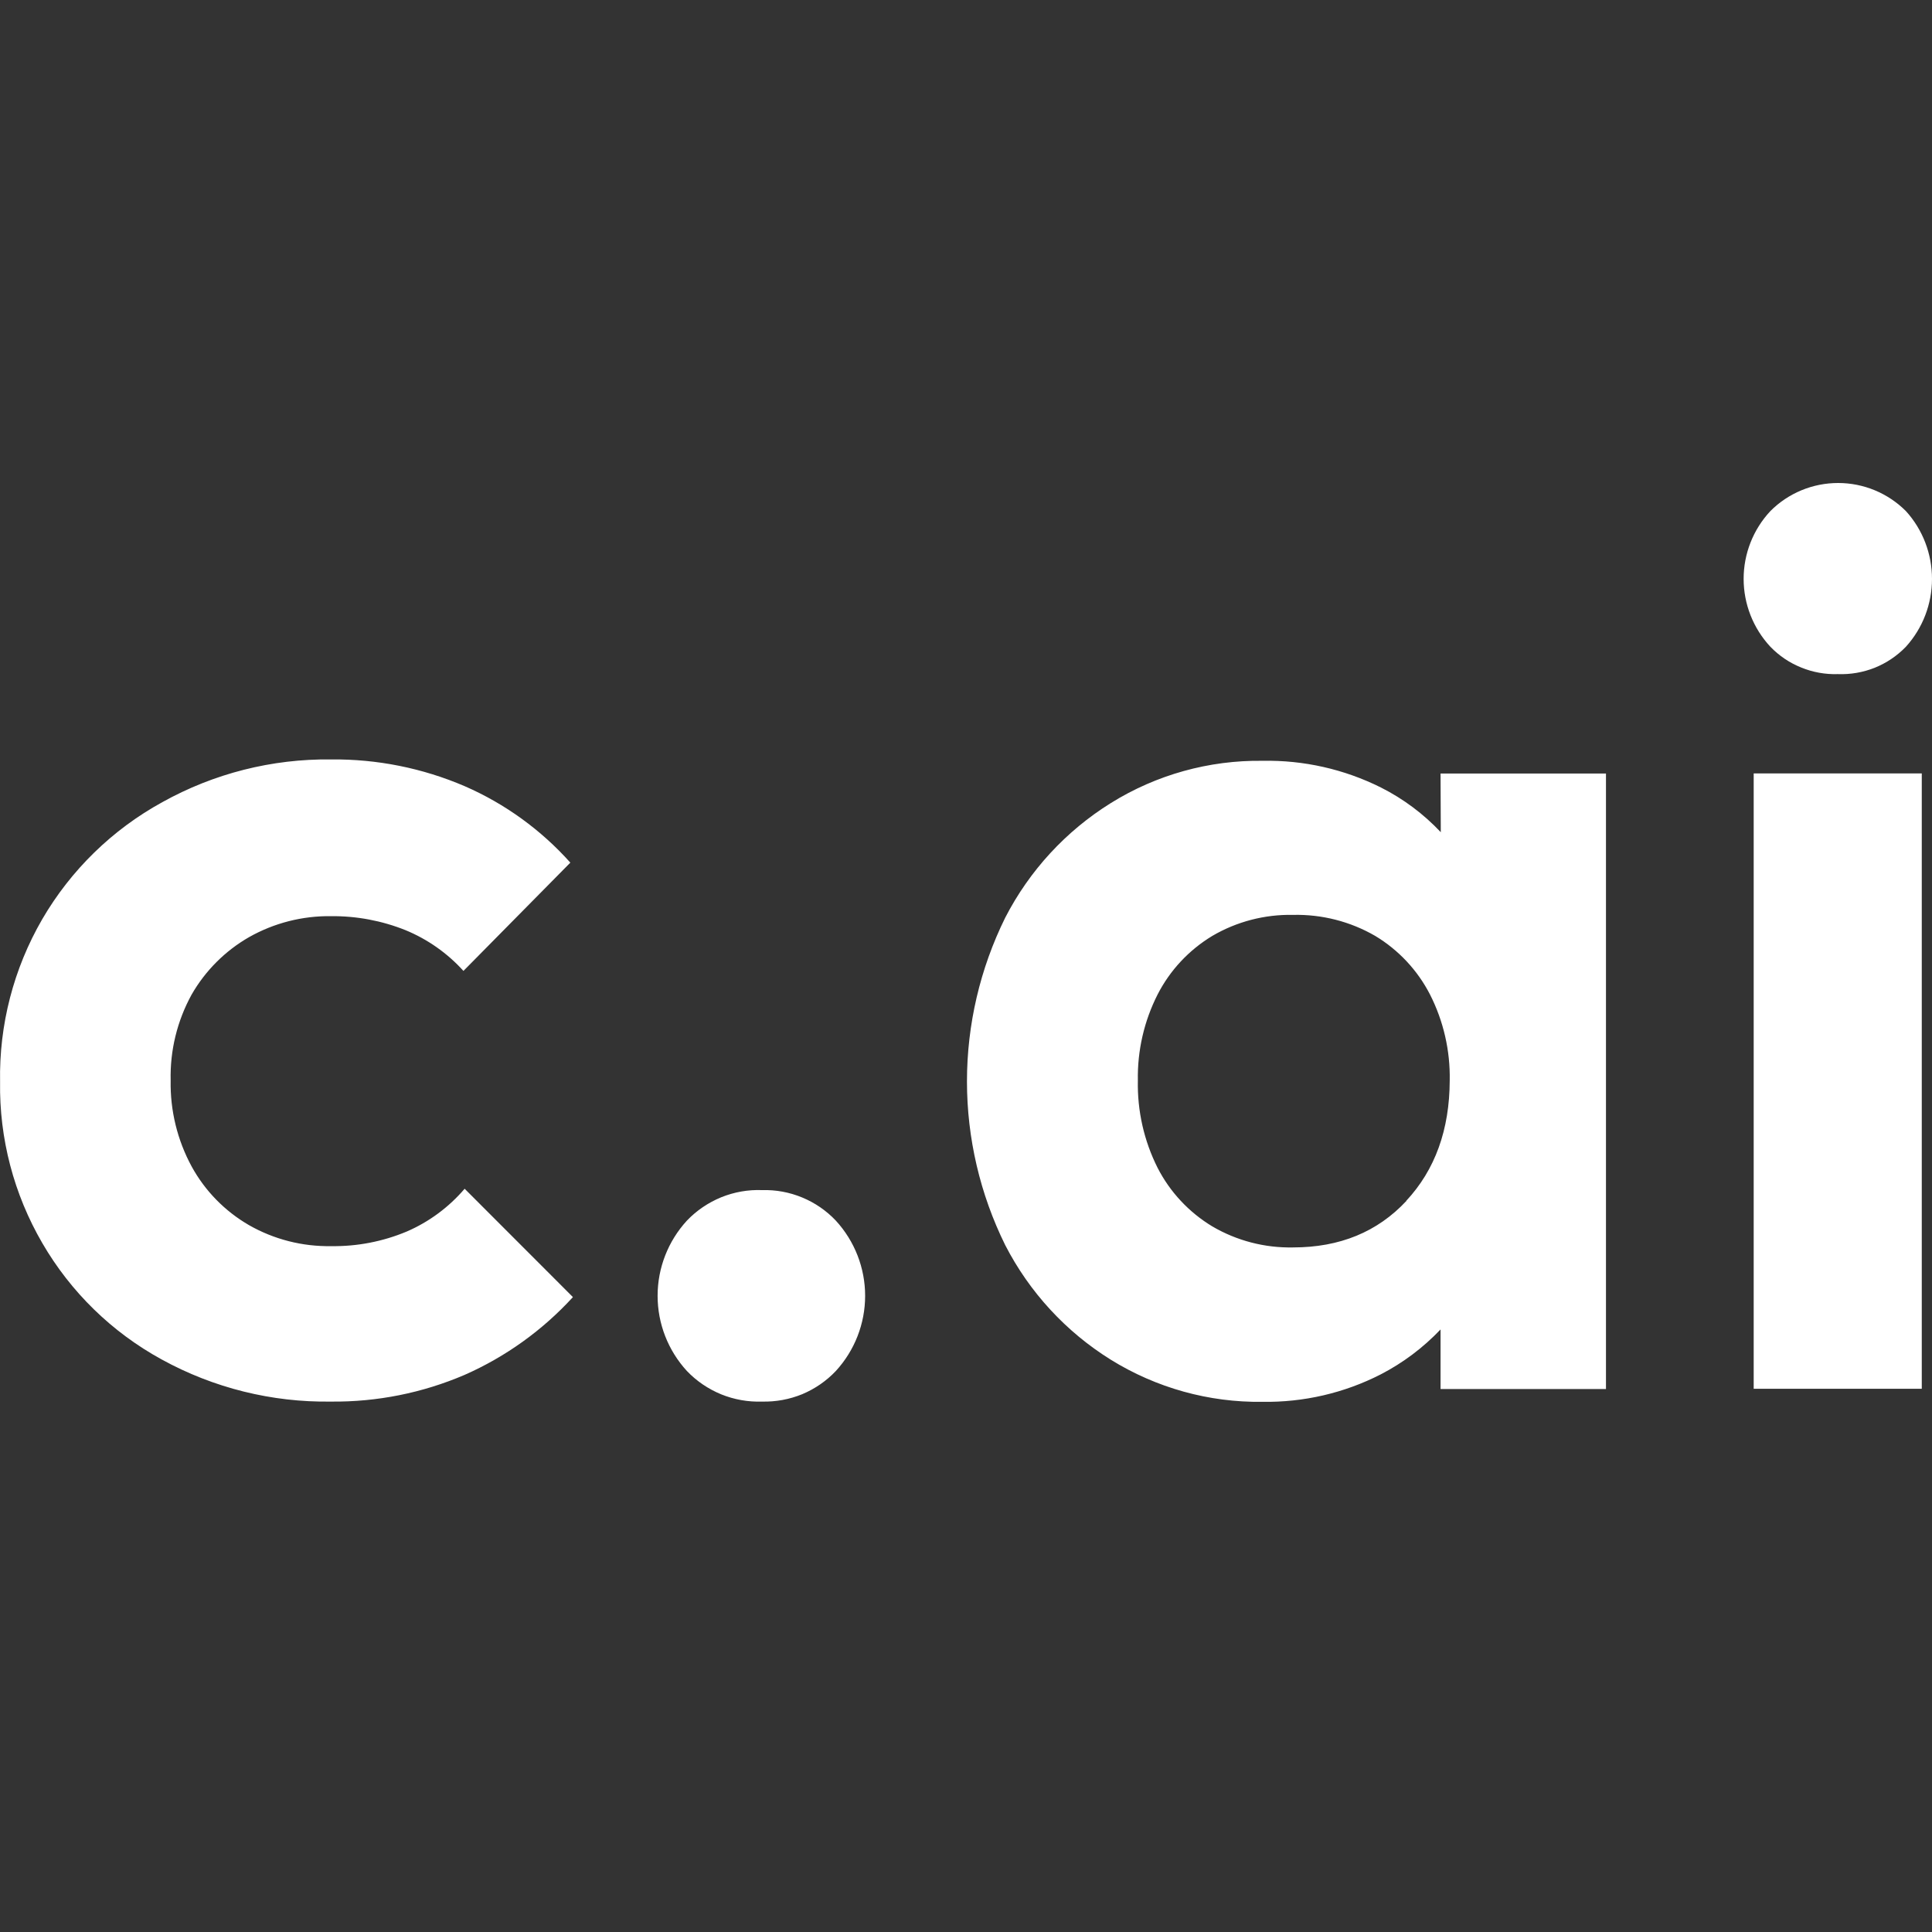 <svg width="24" height="24" viewBox="0 0 24 24" fill="none" xmlns="http://www.w3.org/2000/svg">
<rect x="0" y="0" width="24" height="24" fill="#333333" stroke="none"/>
<path fill-rule="evenodd" clip-rule="evenodd" d="M5.054 15.298C4.756 15.423 4.436 15.485 4.113 15.48C3.756 15.486 3.403 15.396 3.093 15.219C2.794 15.046 2.547 14.794 2.381 14.491C2.203 14.163 2.113 13.795 2.12 13.422C2.111 13.049 2.201 12.681 2.381 12.354C2.551 12.058 2.797 11.812 3.093 11.642C3.404 11.466 3.756 11.376 4.113 11.381C4.43 11.378 4.744 11.437 5.038 11.555C5.312 11.668 5.558 11.841 5.757 12.061L7.085 10.716C6.721 10.309 6.273 9.984 5.772 9.766C5.248 9.541 4.682 9.428 4.112 9.434C3.379 9.425 2.657 9.608 2.016 9.965C1.396 10.305 0.88 10.808 0.524 11.42C0.169 12.033 -0.012 12.731 0.001 13.439C-0.01 14.142 0.172 14.835 0.526 15.443C0.879 16.051 1.392 16.551 2.009 16.888C2.653 17.242 3.378 17.422 4.112 17.411C4.682 17.417 5.248 17.304 5.772 17.079C6.282 16.854 6.74 16.525 7.117 16.113L5.772 14.767C5.576 14.996 5.331 15.178 5.054 15.298ZM9.467 14.784C9.293 14.777 9.12 14.808 8.959 14.873C8.799 14.939 8.653 15.037 8.533 15.163C8.299 15.418 8.169 15.751 8.169 16.097C8.169 16.443 8.299 16.776 8.533 17.031C8.653 17.157 8.799 17.255 8.959 17.321C9.12 17.386 9.293 17.417 9.467 17.411C9.638 17.415 9.807 17.384 9.966 17.319C10.123 17.253 10.266 17.155 10.383 17.031C10.617 16.776 10.747 16.443 10.747 16.097C10.747 15.751 10.617 15.418 10.383 15.163C10.266 15.039 10.123 14.941 9.966 14.876C9.807 14.81 9.638 14.779 9.467 14.784ZM17.155 9.783C17.433 9.923 17.684 10.111 17.898 10.338L17.895 9.609H19.95V17.255H17.895V16.515C17.68 16.741 17.429 16.93 17.152 17.073C16.697 17.306 16.192 17.422 15.681 17.414C15.017 17.423 14.364 17.241 13.799 16.891C13.241 16.544 12.788 16.052 12.487 15.467C12.175 14.835 12.012 14.139 12.012 13.434C12.012 12.728 12.175 12.032 12.487 11.4C12.788 10.815 13.241 10.323 13.799 9.976C14.364 9.624 15.019 9.442 15.684 9.451C16.194 9.441 16.699 9.555 17.155 9.783ZM16.063 15.496C16.643 15.496 17.112 15.303 17.471 14.918H17.468C17.827 14.533 18.007 14.034 18.009 13.422C18.016 13.052 17.932 12.685 17.764 12.354C17.609 12.053 17.374 11.801 17.083 11.626C16.774 11.447 16.421 11.357 16.063 11.365C15.711 11.358 15.364 11.448 15.06 11.626C14.77 11.801 14.534 12.053 14.38 12.354C14.212 12.685 14.128 13.052 14.135 13.422C14.127 13.799 14.211 14.171 14.38 14.507C14.534 14.808 14.77 15.06 15.06 15.235C15.364 15.413 15.711 15.503 16.063 15.496ZM23.873 9.608H21.785V17.252H23.873V9.608ZM23.289 8.295C23.143 8.353 22.986 8.38 22.829 8.374C22.674 8.379 22.519 8.351 22.375 8.292C22.23 8.234 22.1 8.146 21.992 8.034C21.779 7.805 21.66 7.504 21.66 7.191C21.66 6.878 21.779 6.577 21.992 6.349C22.215 6.125 22.518 6 22.834 6C23.15 6 23.452 6.125 23.676 6.349C23.885 6.579 24 6.88 24 7.191C24 7.503 23.885 7.803 23.676 8.034C23.567 8.147 23.435 8.236 23.289 8.295Z" fill="white"/>
</svg>

